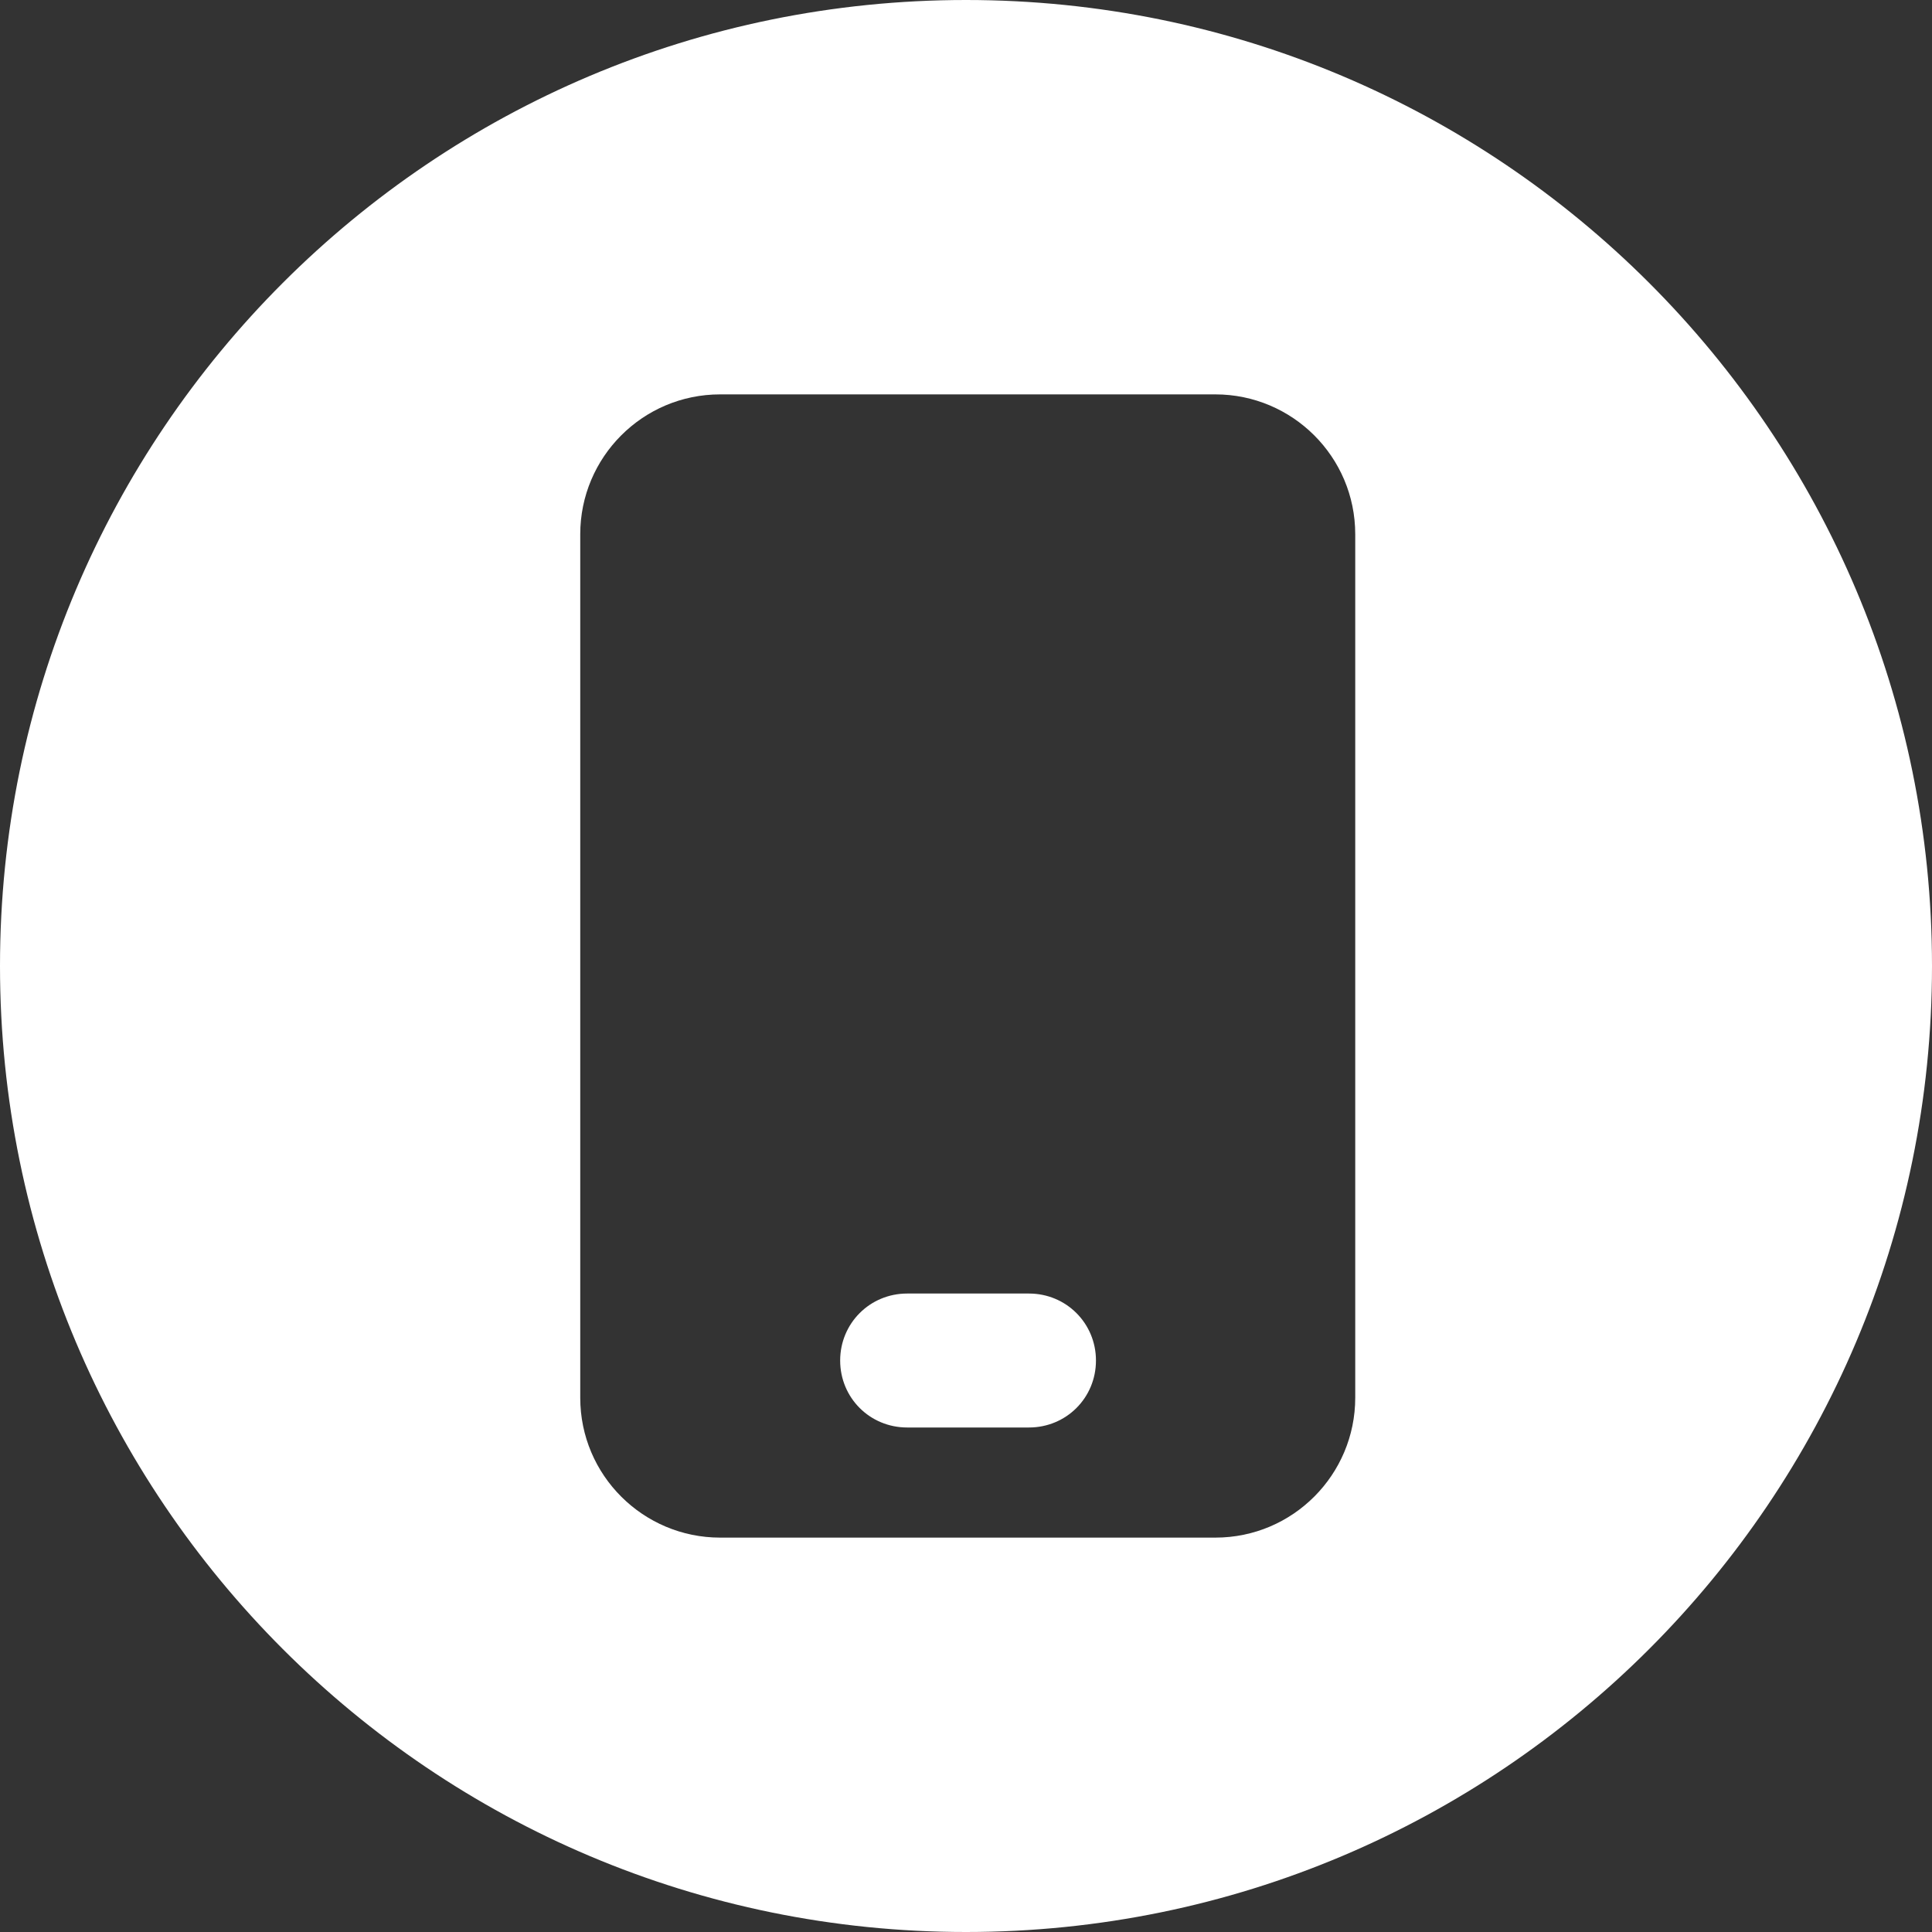 <?xml version="1.0" encoding="UTF-8"?>
<svg xmlns="http://www.w3.org/2000/svg" width="15" height="15" viewBox="0 0 15 15" fill="none">
  <rect x="0" y="0" width="15" height="15" fill="#333333" stroke="none"/>
  <path d="M7.989 10.043H7.043C6.754 10.043 6.523 10.274 6.523 10.563C6.523 10.853 6.754 11.083 7.043 11.083H7.989C8.278 11.083 8.509 10.853 8.509 10.563C8.509 10.274 8.278 10.043 7.989 10.043Z" fill="white"></path>
  <path d="M7.5 0C3.356 0 0 3.356 0 7.5C0 11.643 3.356 15 7.5 15C11.643 15 15 11.643 15 7.5C15 3.356 11.643 0 7.5 0ZM10.522 9.409V10.852C10.522 11.449 10.038 11.938 9.436 11.938H5.591C4.994 11.938 4.505 11.454 4.505 10.852V4.148C4.505 3.551 4.989 3.062 5.591 3.062H9.436C10.033 3.062 10.522 3.546 10.522 4.148V9.409Z" fill="white"></path>
</svg>
